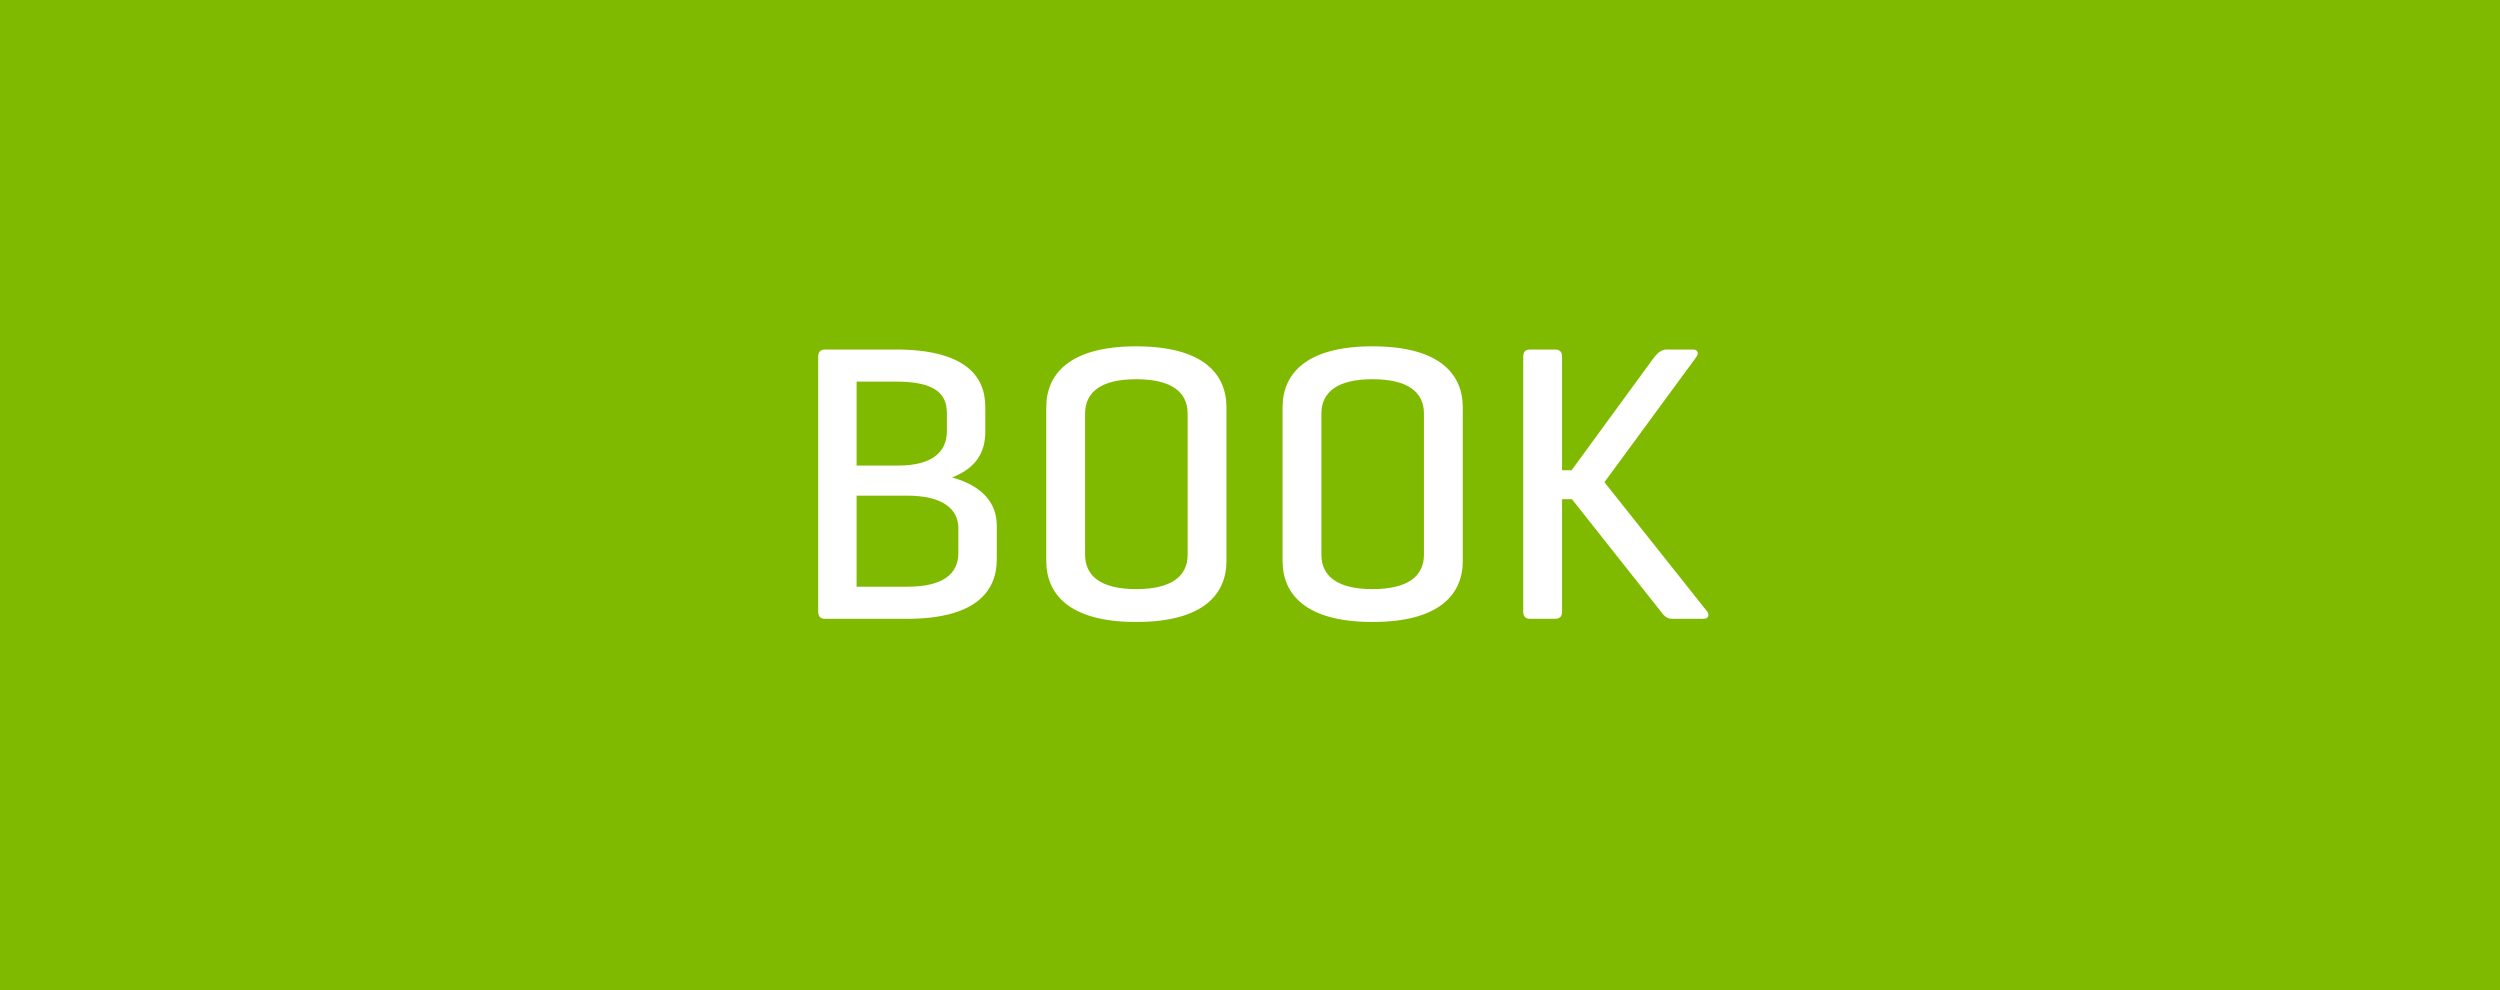 <?xml version="1.0" encoding="UTF-8"?>
<svg xmlns="http://www.w3.org/2000/svg" width="101" height="40" viewBox="0 0 101 40" fill="none">
  <rect width="101" height="40" fill="#7FBA00"></rect>
  <path d="M36.638 25H33.342C33.134 25 33.054 24.904 33.054 24.68V14.44C33.054 14.216 33.134 14.12 33.342 14.12H36.174C38.926 14.12 39.806 15.144 39.806 16.44V17.448C39.806 18.28 39.422 18.92 38.462 19.288C39.678 19.624 40.27 20.312 40.27 21.24V22.6C40.27 23.912 39.39 25 36.638 25ZM36.638 20.024H34.606V23.704H36.638C38.078 23.704 38.718 23.208 38.718 22.328V21.352C38.718 20.552 38.078 20.024 36.638 20.024ZM36.174 15.416H34.606V18.808H36.286C37.614 18.808 38.254 18.296 38.254 17.416V16.68C38.254 15.8 37.614 15.416 36.174 15.416ZM42.269 22.664V16.456C42.269 15.144 43.165 13.992 45.901 13.992C48.653 13.992 49.549 15.144 49.549 16.456V22.664C49.549 23.976 48.653 25.128 45.901 25.128C43.165 25.128 42.269 23.976 42.269 22.664ZM47.981 22.408V16.712C47.981 15.848 47.341 15.32 45.901 15.32C44.477 15.32 43.837 15.848 43.837 16.712V22.408C43.837 23.272 44.477 23.8 45.901 23.8C47.341 23.8 47.981 23.272 47.981 22.408ZM51.816 22.664V16.456C51.816 15.144 52.712 13.992 55.448 13.992C58.2 13.992 59.096 15.144 59.096 16.456V22.664C59.096 23.976 58.2 25.128 55.448 25.128C52.712 25.128 51.816 23.976 51.816 22.664ZM57.528 22.408V16.712C57.528 15.848 56.888 15.32 55.448 15.32C54.024 15.32 53.384 15.848 53.384 16.712V22.408C53.384 23.272 54.024 23.8 55.448 23.8C56.888 23.8 57.528 23.272 57.528 22.408ZM64.819 19.48L68.963 24.696C69.075 24.84 69.027 25 68.819 25H67.555C67.331 25 67.203 24.856 67.091 24.696L63.507 20.168H63.107V24.696C63.107 24.904 63.027 25 62.803 25H61.827C61.619 25 61.539 24.904 61.539 24.696V14.424C61.539 14.216 61.619 14.12 61.827 14.12H62.803C63.027 14.12 63.107 14.216 63.107 14.424V19H63.491L66.835 14.424C66.963 14.264 67.123 14.12 67.331 14.12H68.387C68.595 14.12 68.643 14.264 68.531 14.424L64.819 19.48Z" fill="white"></path>
</svg>
